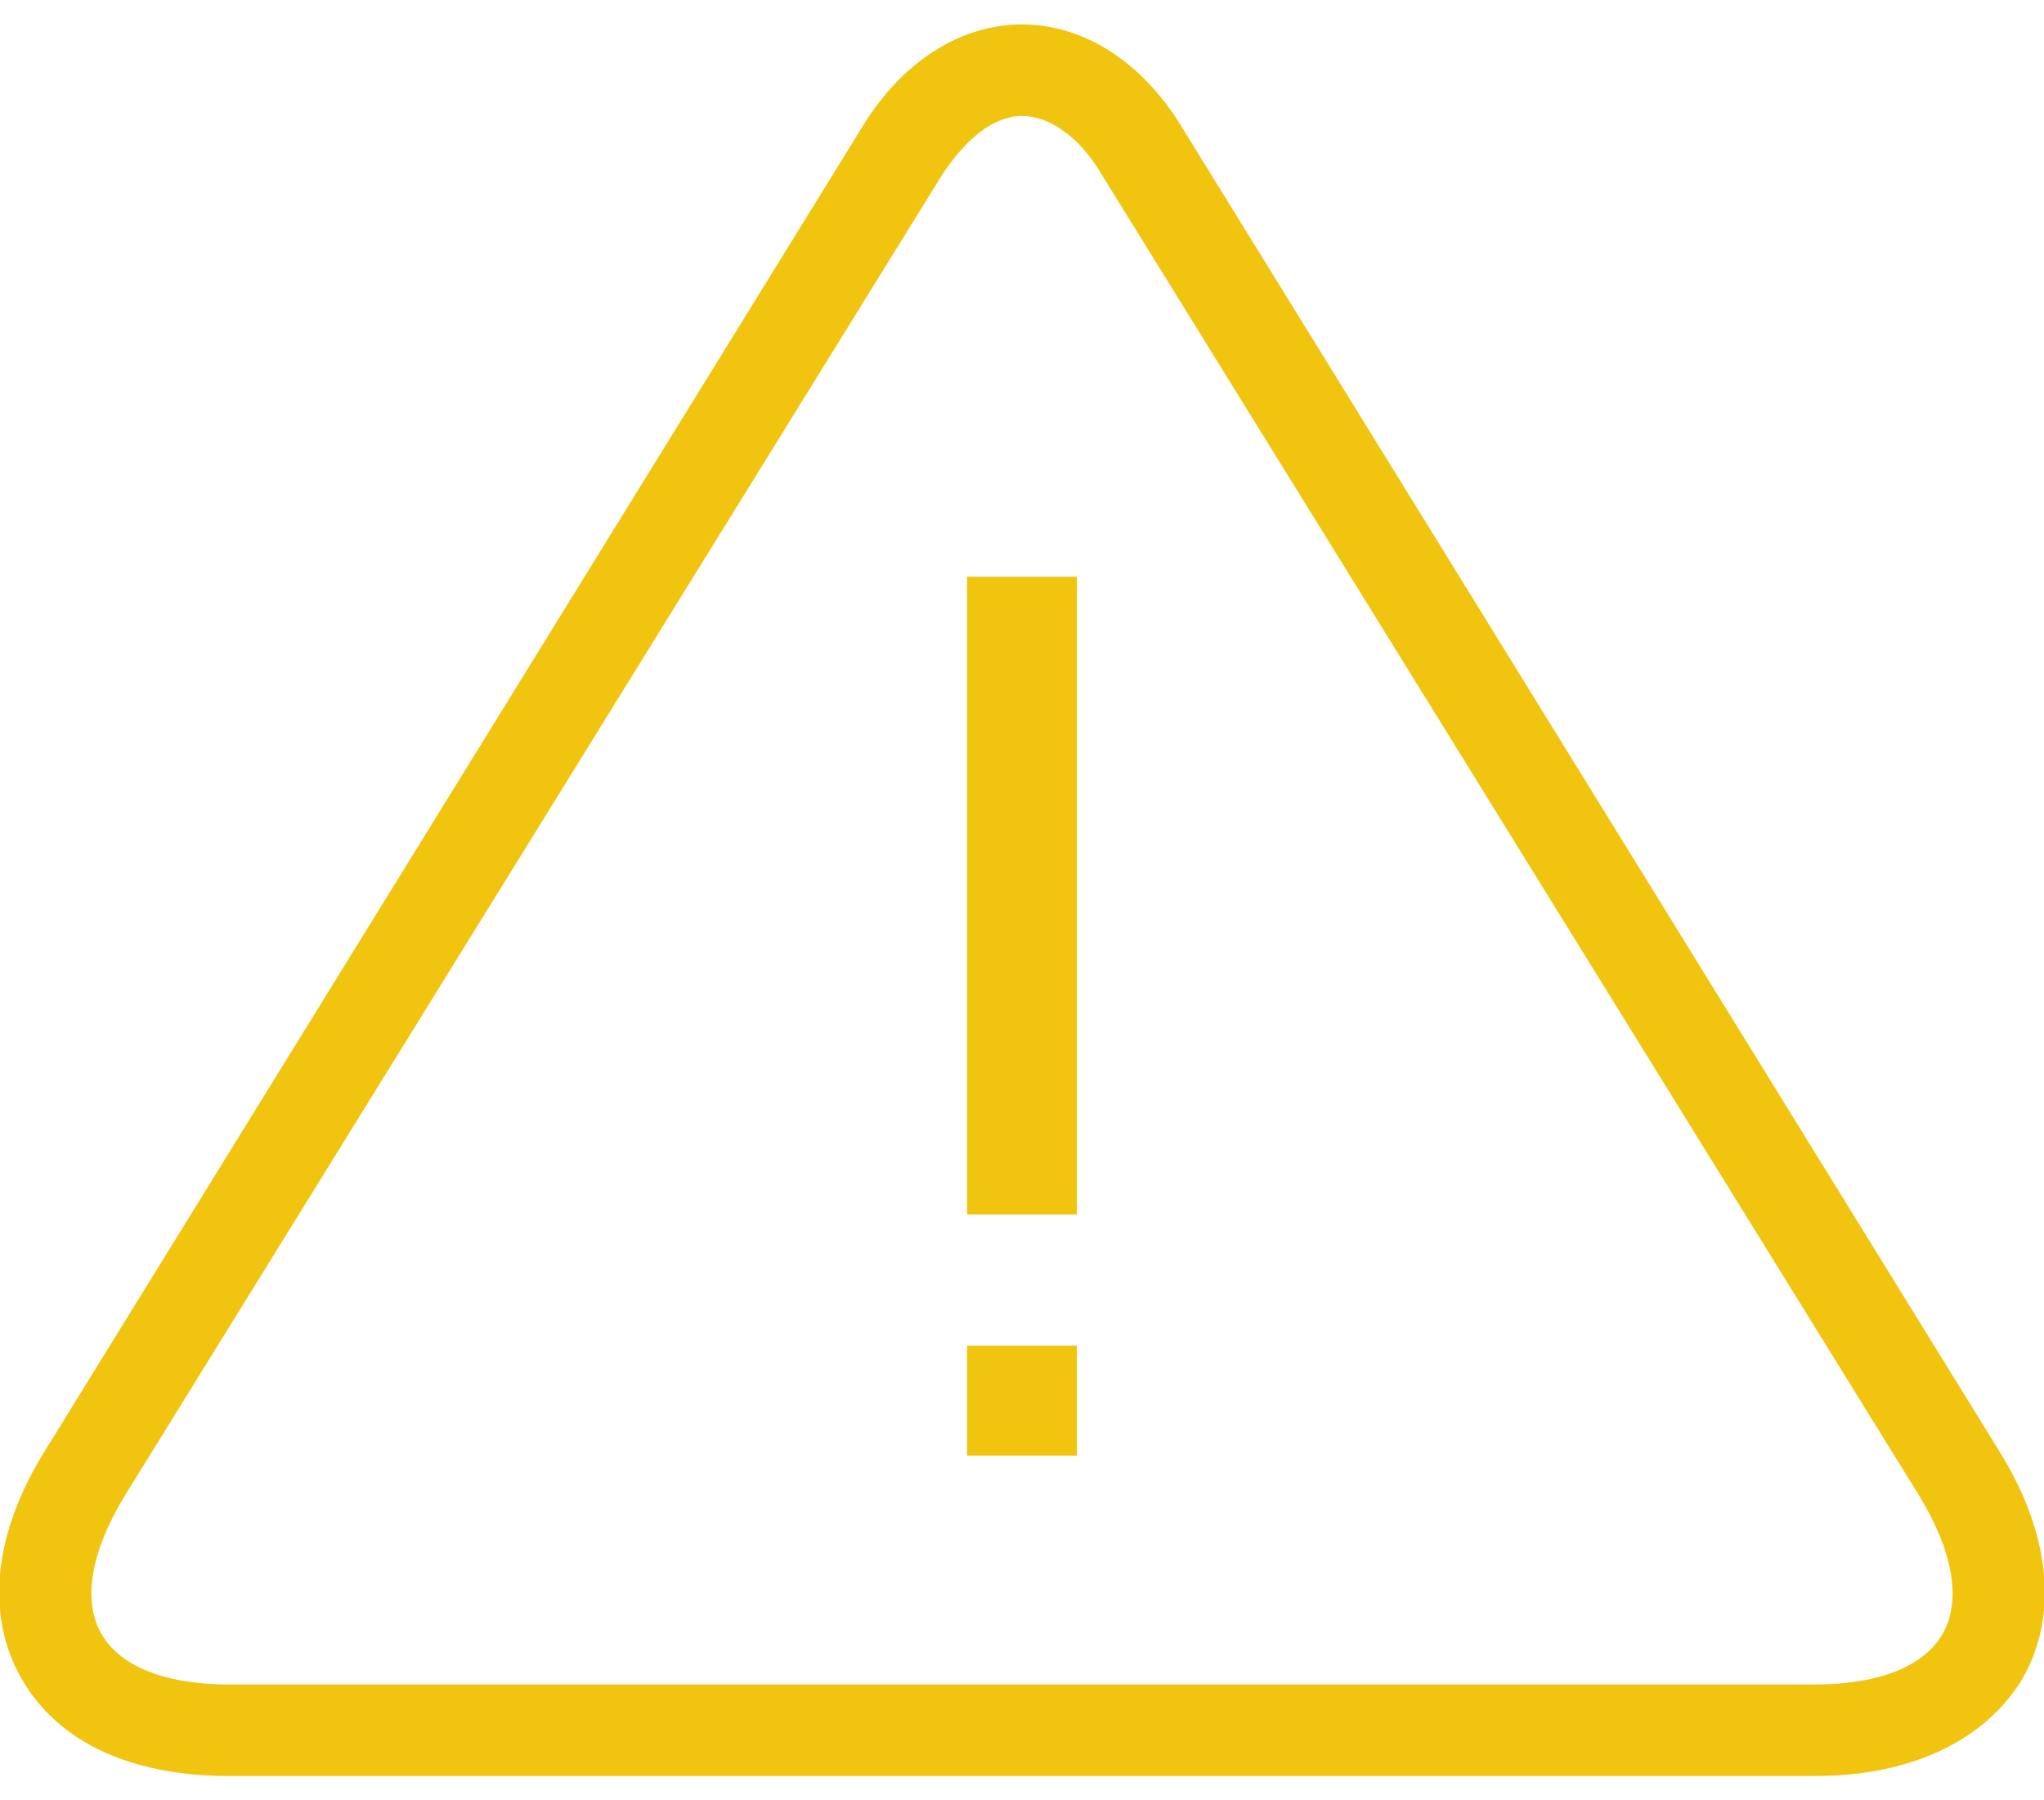 <?xml version="1.0" encoding="utf-8"?>
<!-- Generator: Adobe Illustrator 20.1.0, SVG Export Plug-In . SVG Version: 6.00 Build 0)  -->
<svg version="1.1" id="Layer_1" xmlns="http://www.w3.org/2000/svg" xmlns:xlink="http://www.w3.org/1999/xlink" x="0px" y="0px"
	 width="67px" height="59px" viewBox="0 0 67 59" style="enable-background:new 0 0 67 59;" xml:space="preserve">
<style type="text/css">
	.st0{fill:#F1C40F;}
</style>
<g>
	<path class="st0" d="M65.5,47.5L38.7,4.1c-1.3-2.1-3.2-3.3-5.2-3.3c-2,0-3.9,1.2-5.2,3.3L1.5,47.5c-1.7,2.7-2,5.4-0.8,7.5
		c1.2,2.1,3.6,3.2,6.8,3.2h52c3.2,0,5.6-1.2,6.8-3.2C67.5,52.9,67.2,50.2,65.5,47.5z M63.7,53.5c-0.6,1.1-2.1,1.7-4.2,1.7h-52
		c-2.1,0-3.6-0.6-4.2-1.7C2.7,52.4,3,50.8,4.1,49L30.9,5.7c0.8-1.2,1.7-1.9,2.6-1.9c0.9,0,1.9,0.7,2.6,1.9L62.9,49
		C64,50.8,64.3,52.4,63.7,53.5z"/>
	<rect x="31.7" y="18.9" class="st0" width="3.6" height="20.9"/>
	<rect x="31.7" y="44.1" class="st0" width="3.6" height="3.6"/>
</g>
</svg>
